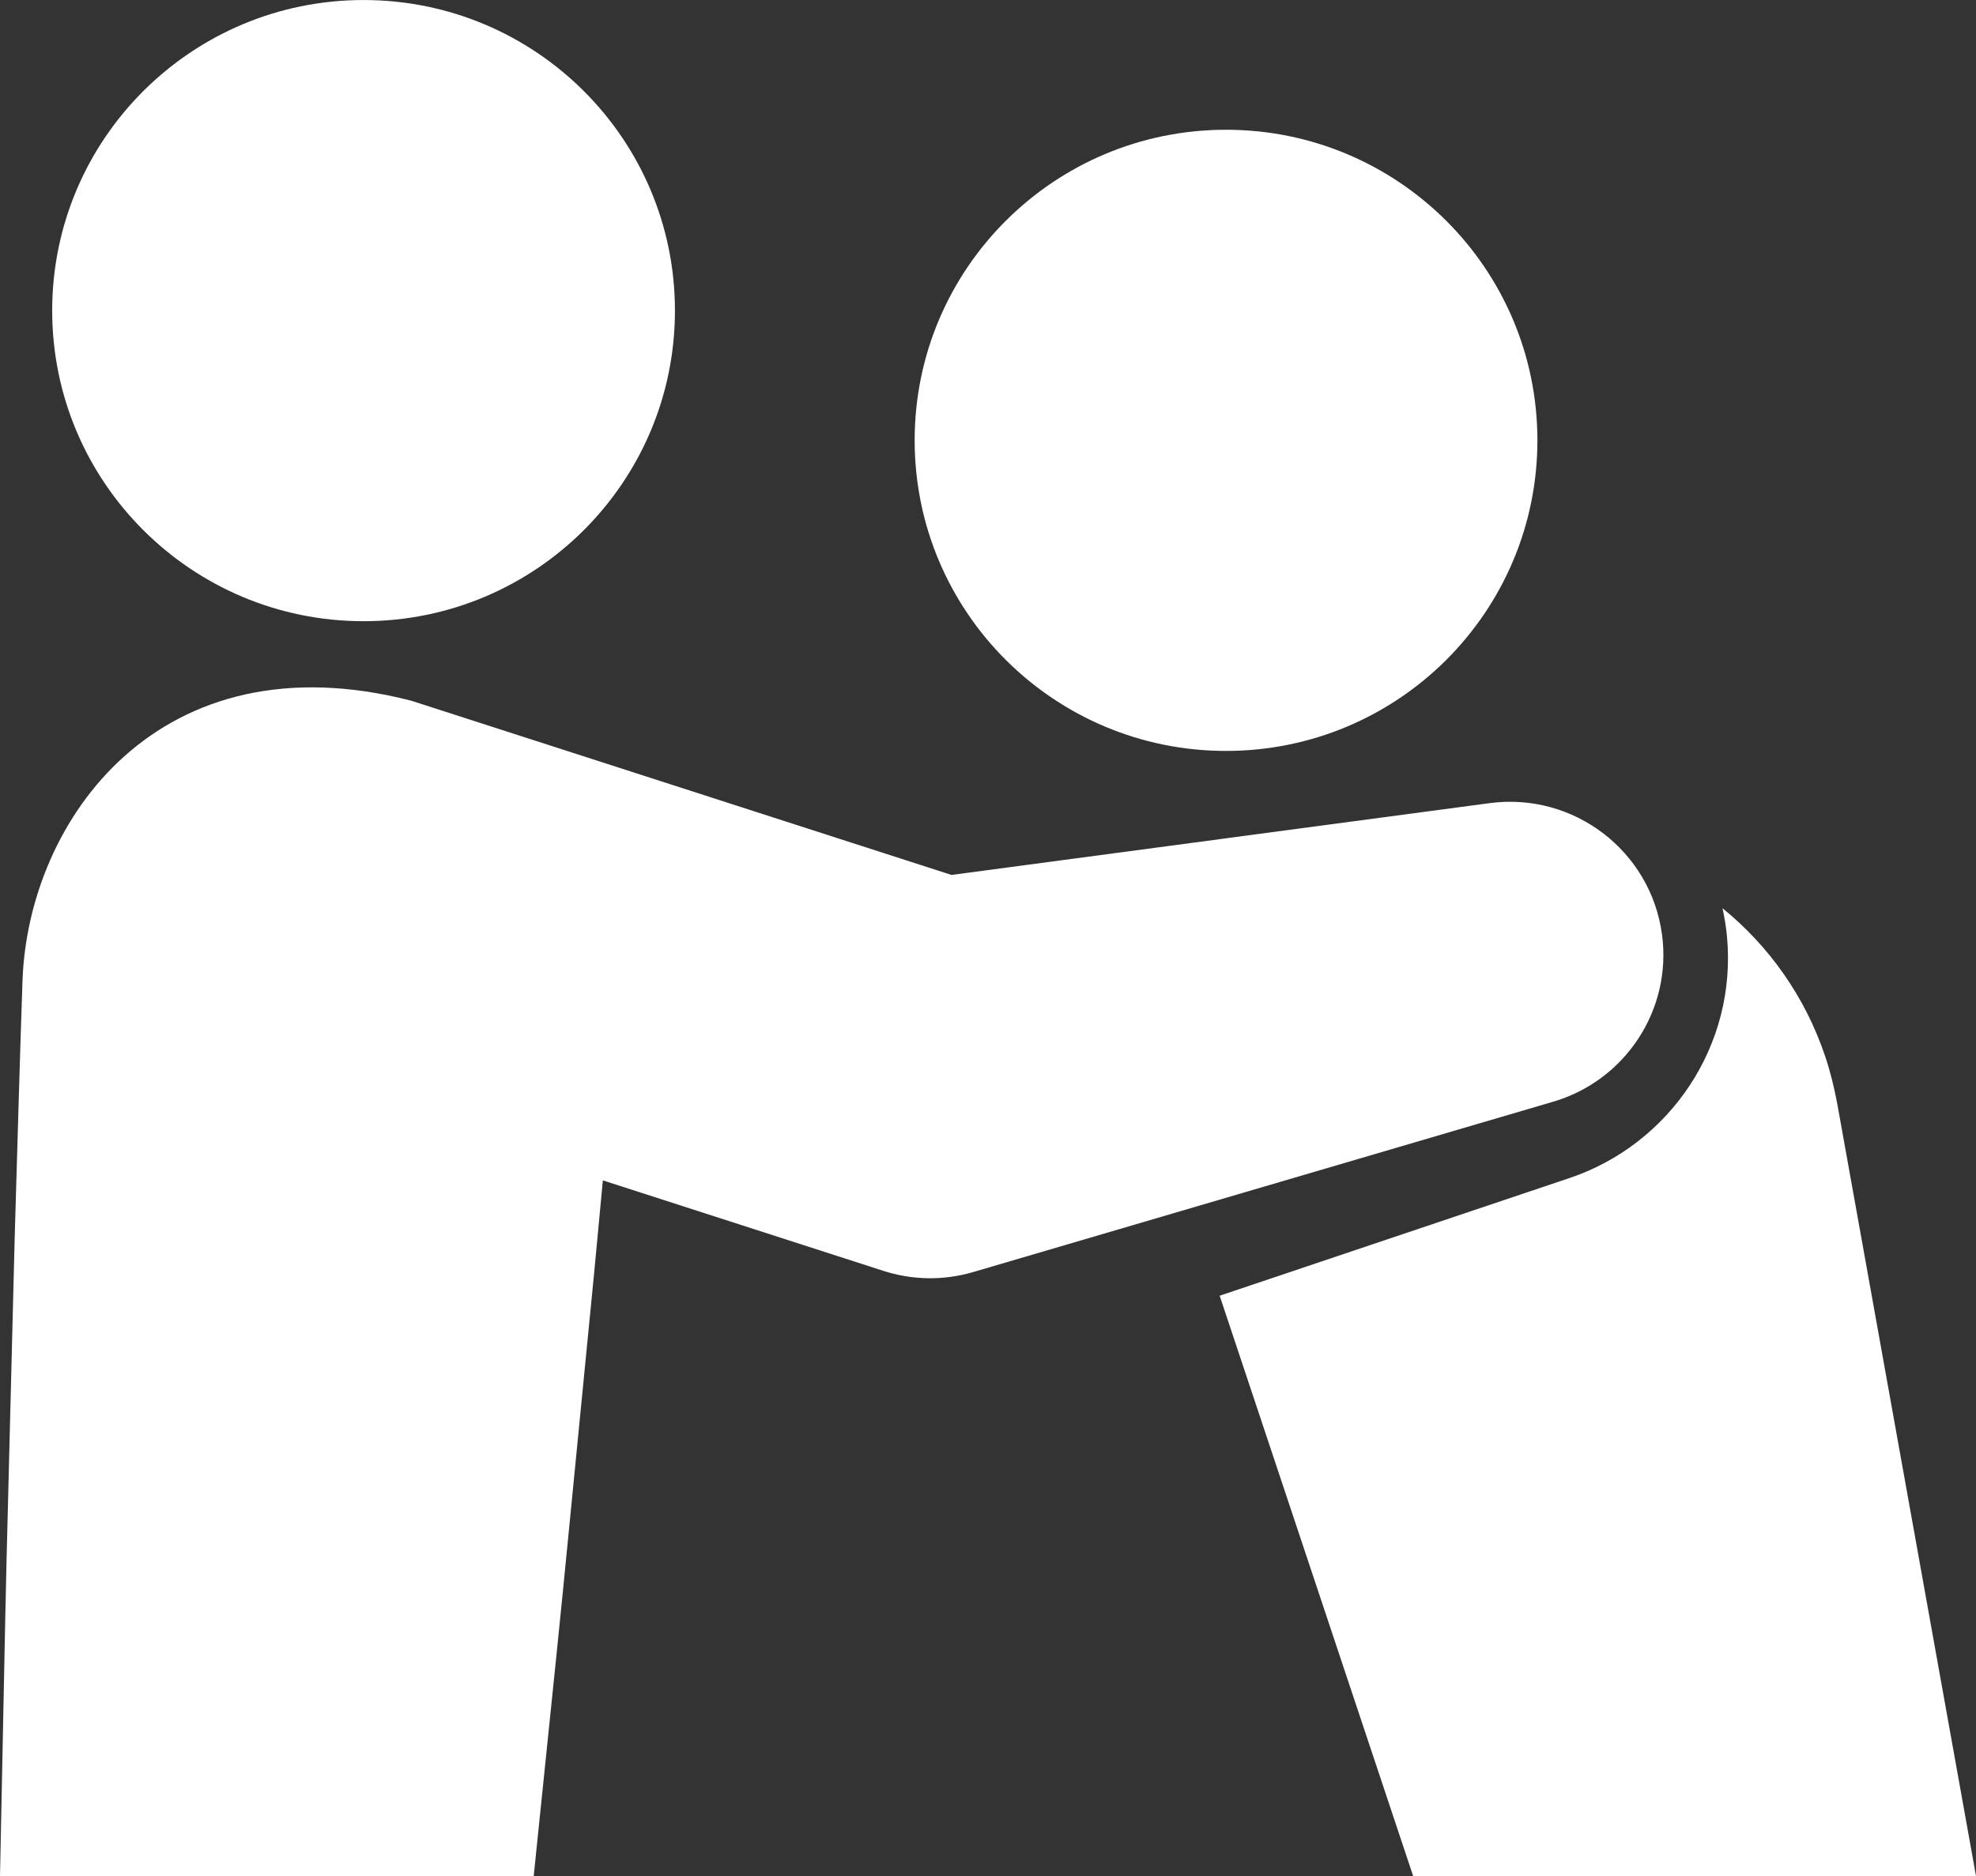 <svg width="159" height="151" viewBox="0 0 159 151" fill="none" xmlns="http://www.w3.org/2000/svg">
<rect x="0" y="0" width="159" height="151" fill="#333333" stroke="none"/>
<g clip-path="url(#clip0_285_1239)">
<path d="M133.735 75.215C132.832 68.472 126.619 63.739 119.862 64.639L76.565 70.418L33.103 56.399C12.81 51.163 2.263 66.015 1.811 78.926C1.57 85.822 1.392 92.72 1.182 99.616L0.66 120.313C0.473 127.212 0.344 134.113 0.204 141.013L0 150.998H42.945L43.698 143.679C44.404 136.812 45.123 129.947 45.785 123.08L47.806 102.475C48.036 99.982 48.274 97.492 48.509 95.001L71.069 102.279C73.342 103.015 75.854 103.1 78.322 102.375L124.984 88.666C130.732 86.983 134.553 81.324 133.735 75.218V75.215Z" fill="white"/>
<path d="M29.255 49.996C43.092 49.996 54.31 38.804 54.31 24.999C54.31 11.194 43.092 0.002 29.255 0.002C15.417 0.002 4.199 11.194 4.199 24.999C4.199 38.804 15.417 49.996 29.255 49.996Z" fill="white"/>
<path d="M98.653 60.437C112.491 60.437 123.708 49.246 123.708 35.44C123.708 21.635 112.491 10.443 98.653 10.443C84.815 10.443 73.598 21.635 73.598 35.44C73.598 49.246 84.815 60.437 98.653 60.437Z" fill="white"/>
<path d="M147.811 88.71C147.594 87.543 147.271 86.232 146.885 85.076C145.258 80.196 142.322 76.121 138.603 73.096C138.763 73.829 138.887 74.58 138.96 75.347C139.793 84.15 134.347 92.103 126.297 94.811L98.141 104.284L113.713 150.998H159.002L147.814 88.71H147.811Z" fill="white"/>
</g>
<defs>
<clipPath id="clip0_285_1239">
<rect width="159" height="151" fill="white"/>
</clipPath>
</defs>
</svg>
